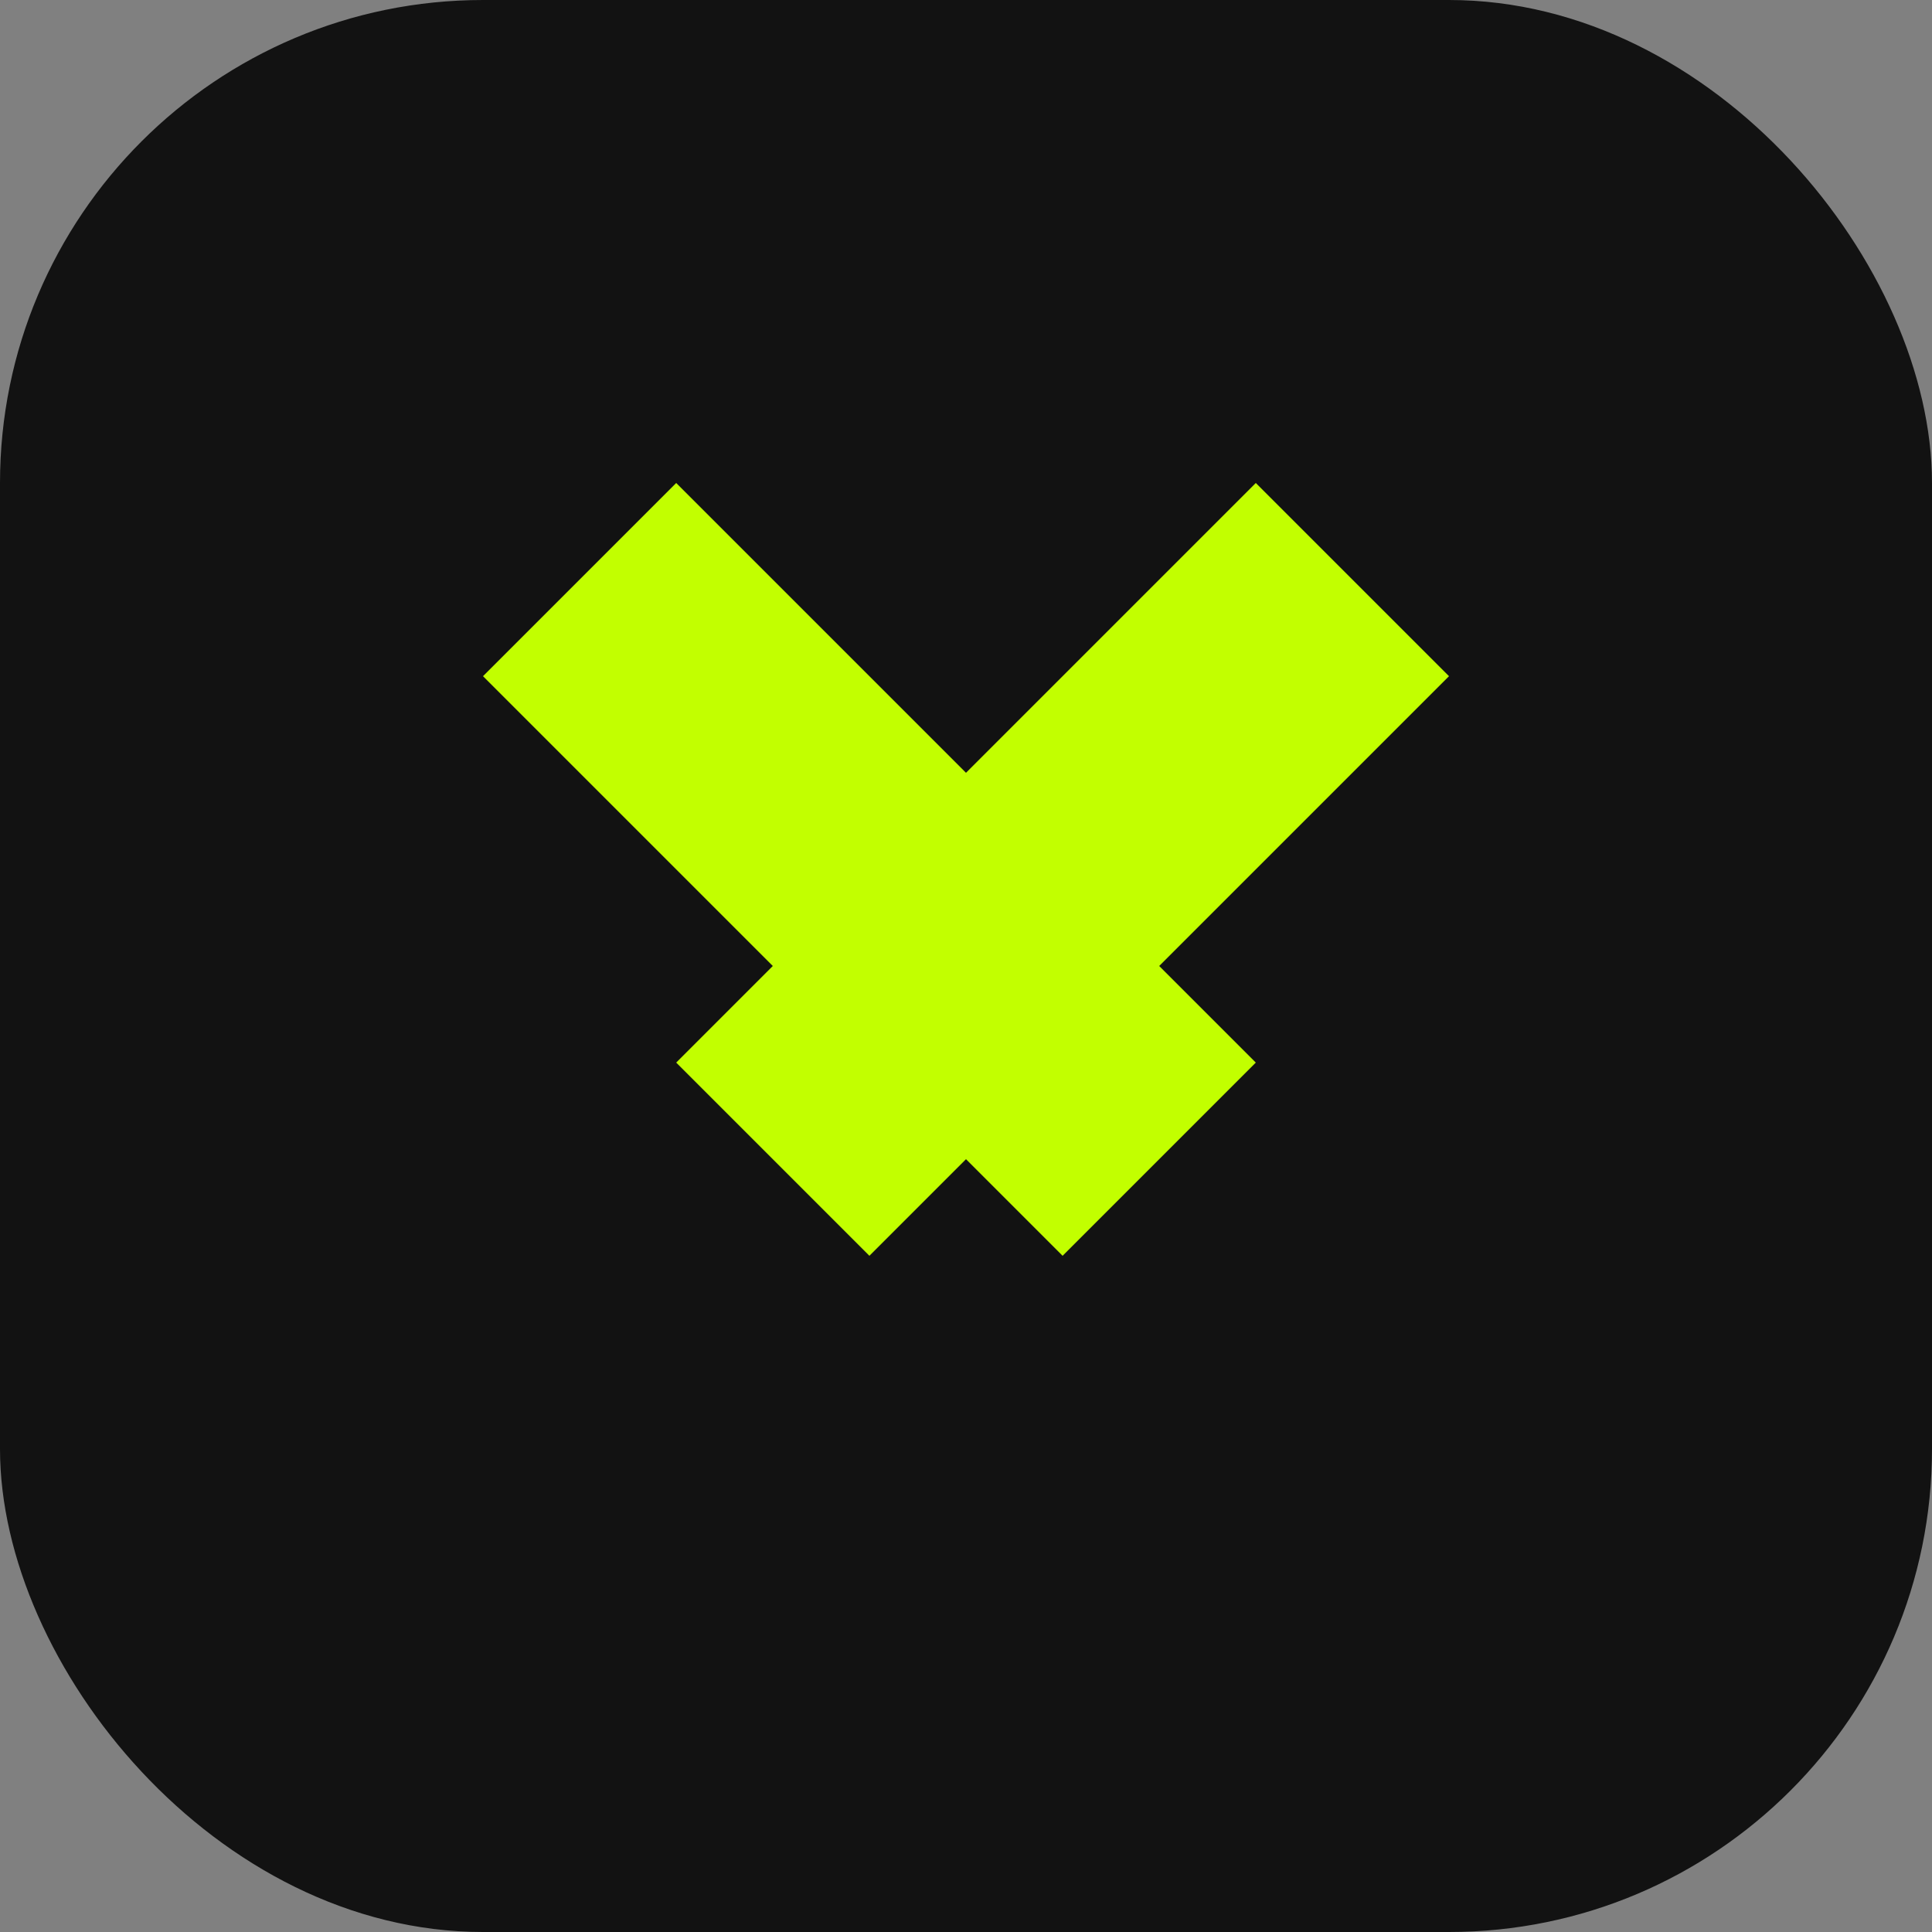 <?xml version="1.0" encoding="UTF-8" standalone="no"?>
<svg width="32" height="32" viewBox="0 0 32 32" fill="none" xmlns="http://www.w3.org/2000/svg">
  <rect x="0" y="0" width="32" height="32" fill="#808080" stroke="none"/>
  <rect width="32" height="32" rx="8" fill="#121212"/>
  <path d="M11.2 8 L16 12.8 L20.8 8 L24 11.2 L19.2 16 L20.8 17.6 L17.6 20.8 L16 19.2 L14.4 20.8 L11.2 17.6 L12.8 16 L8 11.2 Z" fill="#c2ff00" />
</svg>